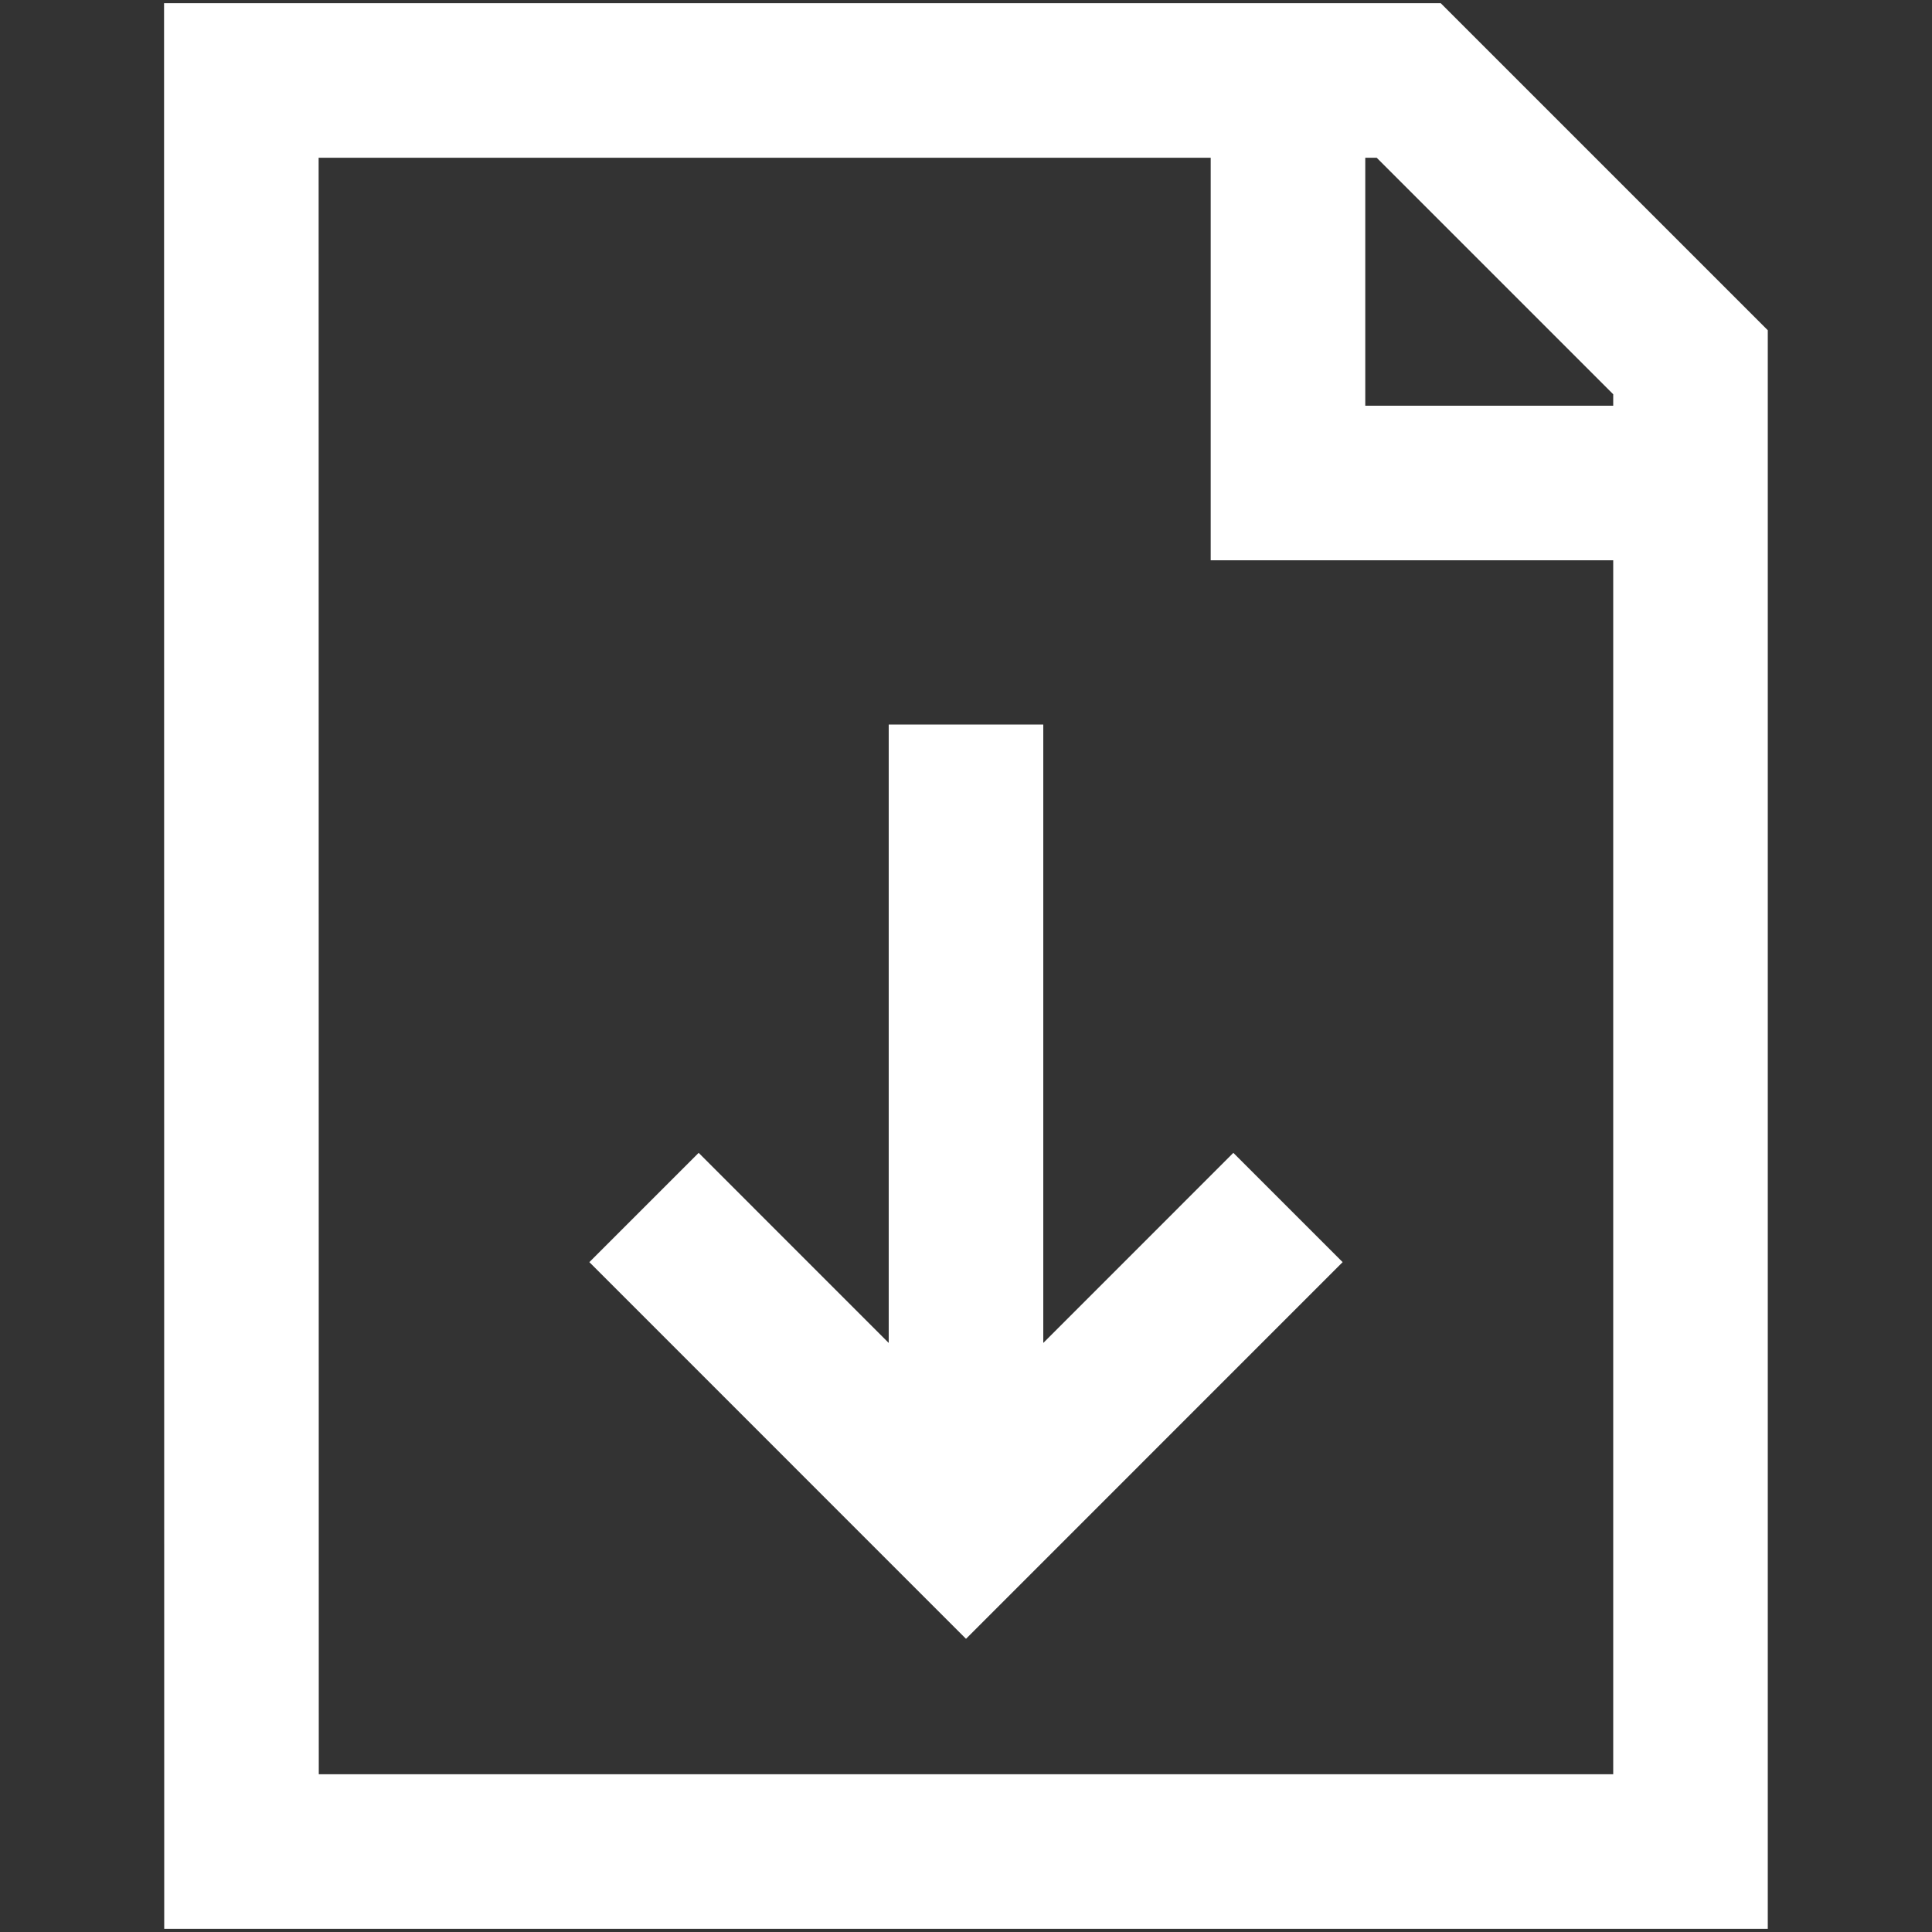 <svg width="50" height="50" viewBox="0 0 50 50" fill="none" xmlns="http://www.w3.org/2000/svg">
<rect x="0" y="0" width="50" height="50" fill="#333333" stroke="none"/>
<path d="M33.333 2.083V12.5H43.75M25 18.75V37.5M16.667 31.25L25 39.584L33.333 31.25M6.246 2.083H36.458L43.75 9.375V47.917H6.25L6.246 2.083Z" stroke="white" stroke-width="4"/>
</svg>
